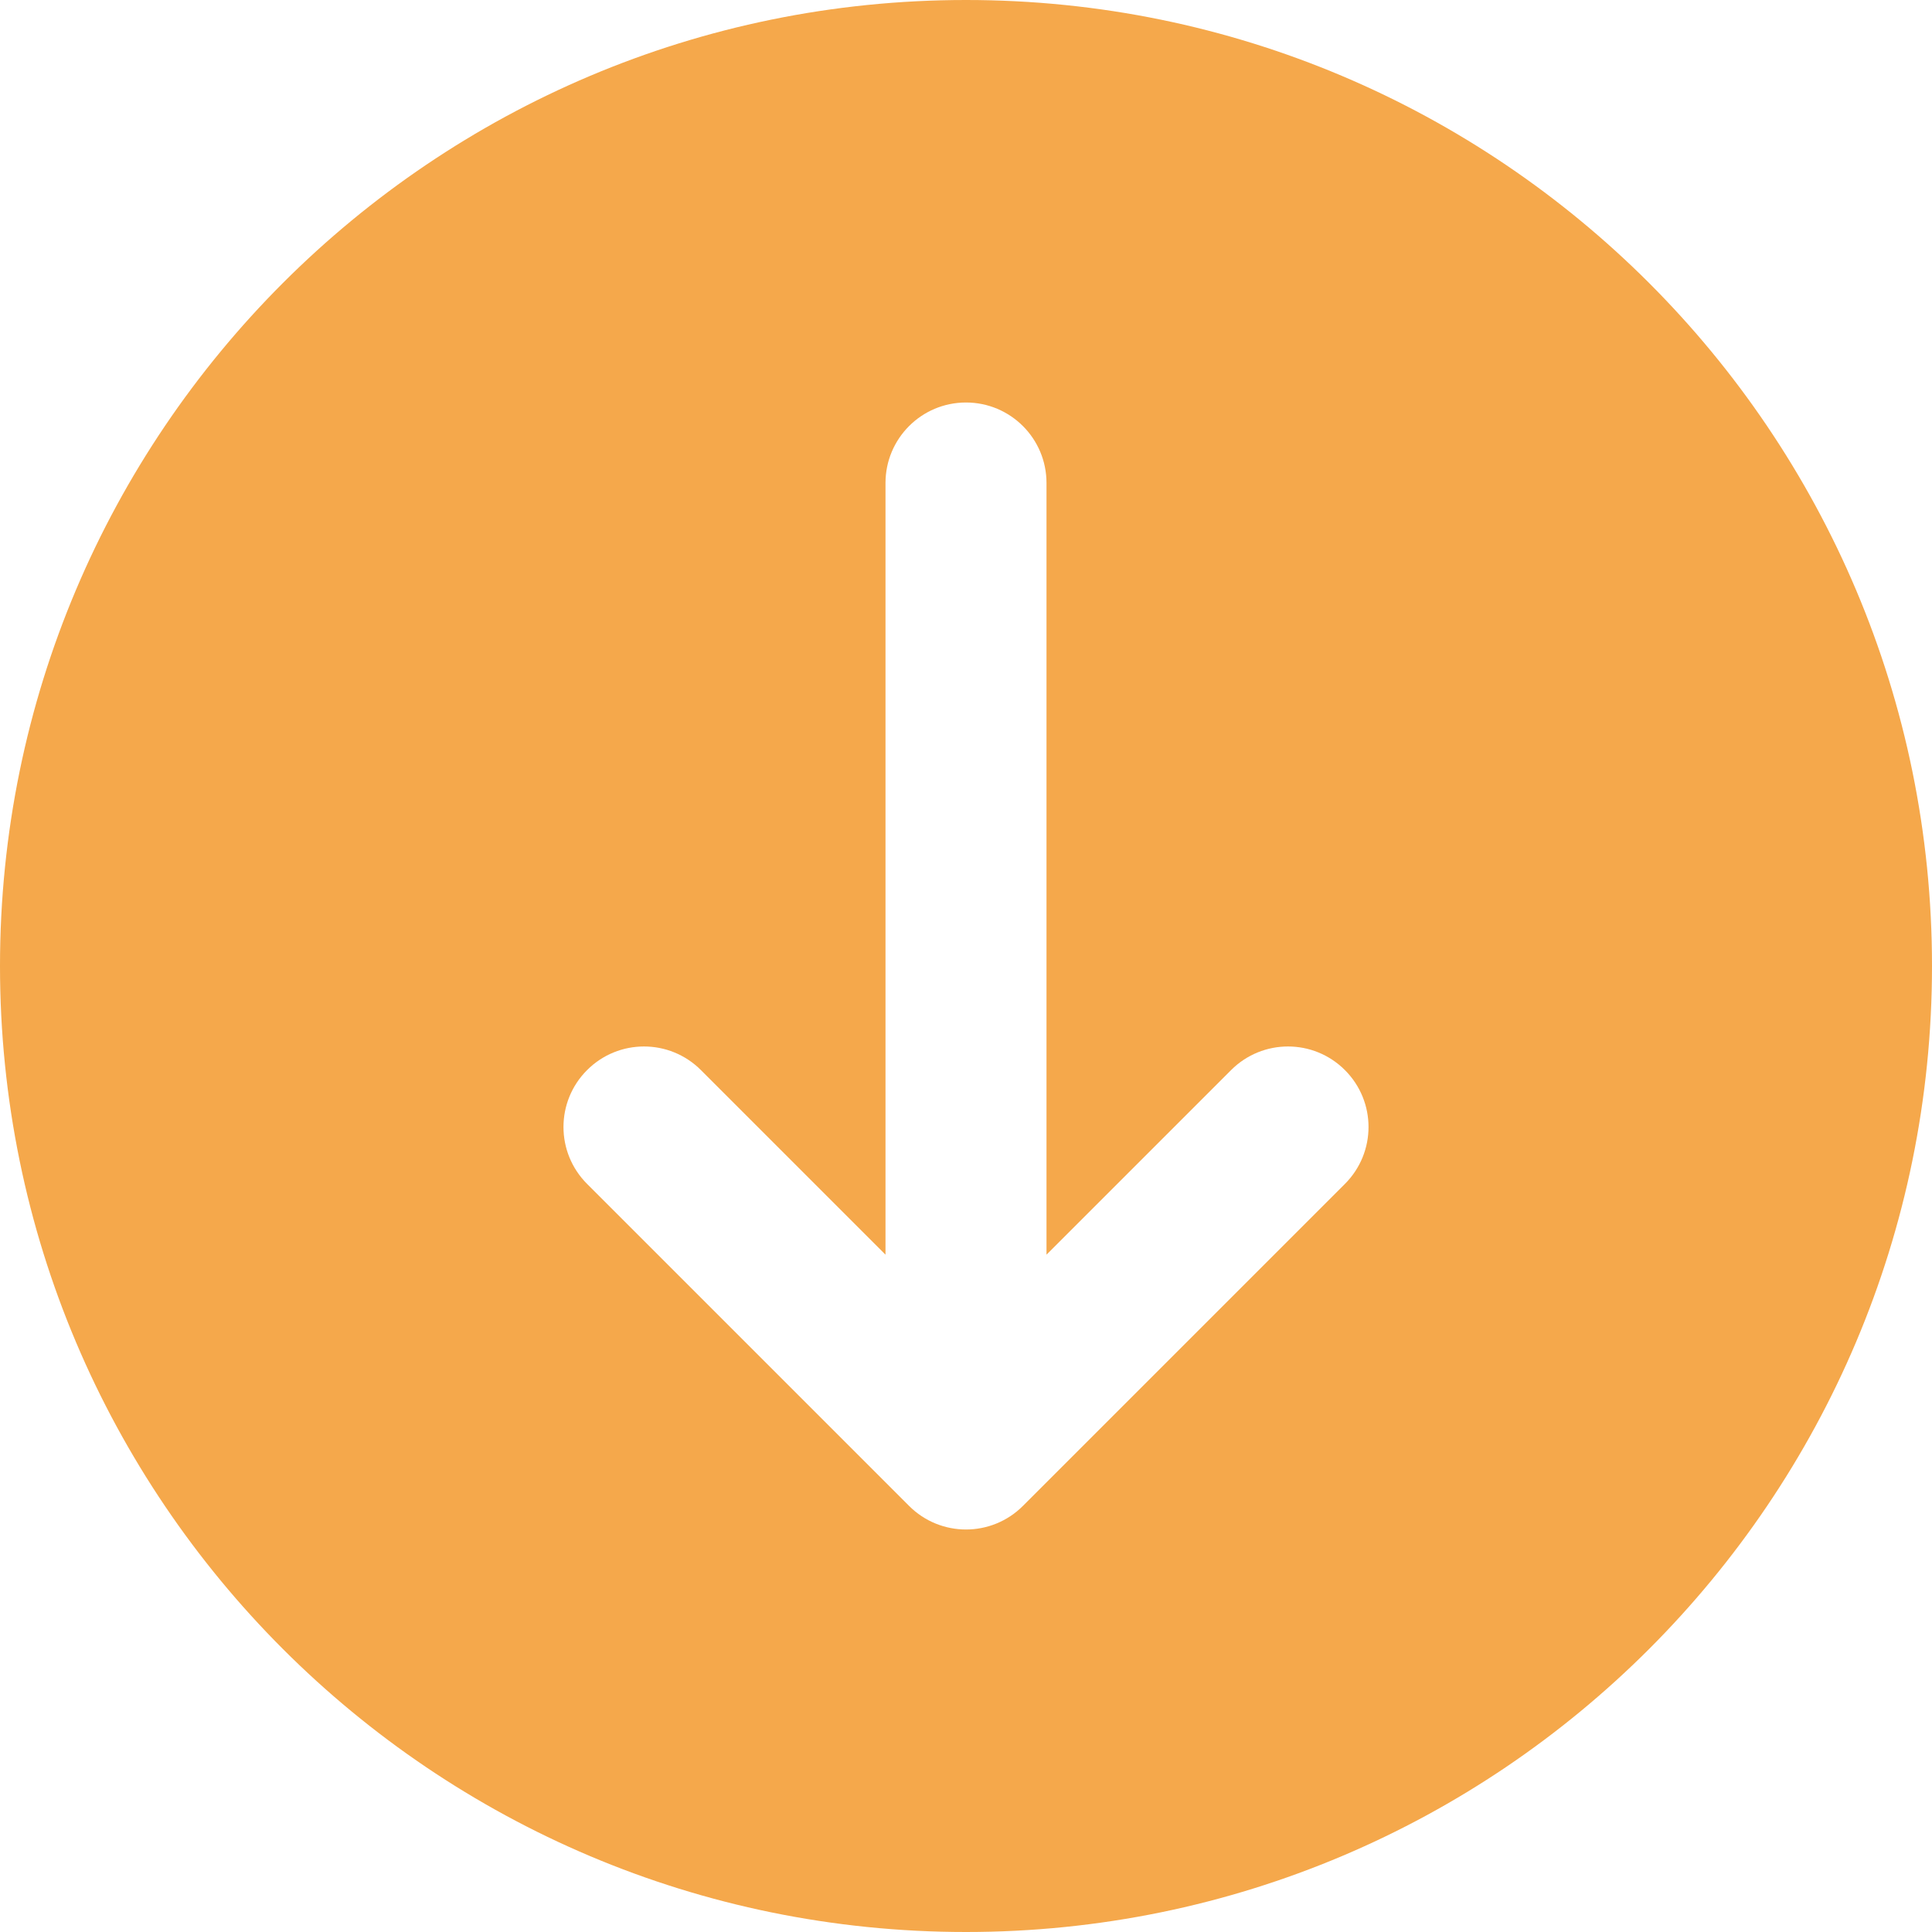 <?xml version="1.0" encoding="UTF-8" standalone="no"?><svg xmlns="http://www.w3.org/2000/svg" xmlns:xlink="http://www.w3.org/1999/xlink" fill="#f5a84b" height="24" preserveAspectRatio="xMidYMid meet" version="1" viewBox="3.0 3.0 24.0 24.0" width="24" zoomAndPan="magnify"><g id="change1_1"><path d="M15,27c6.627,0,12-5.373,12-12S21.627,3,15,3S3,8.373,3,15S8.373,27,15,27z M10.293,16.293c0.391-0.391,1.023-0.391,1.414,0 L14,18.586V9c0-0.552,0.447-1,1-1s1,0.448,1,1v9.586l2.293-2.293c0.391-0.391,1.023-0.391,1.414,0c0.391,0.391,0.391,1.023,0,1.414 l-4,4C15.512,21.902,15.256,22,15,22s-0.512-0.098-0.707-0.293l-4-4C9.902,17.316,9.902,16.684,10.293,16.293z" fill="inherit"/></g></svg>